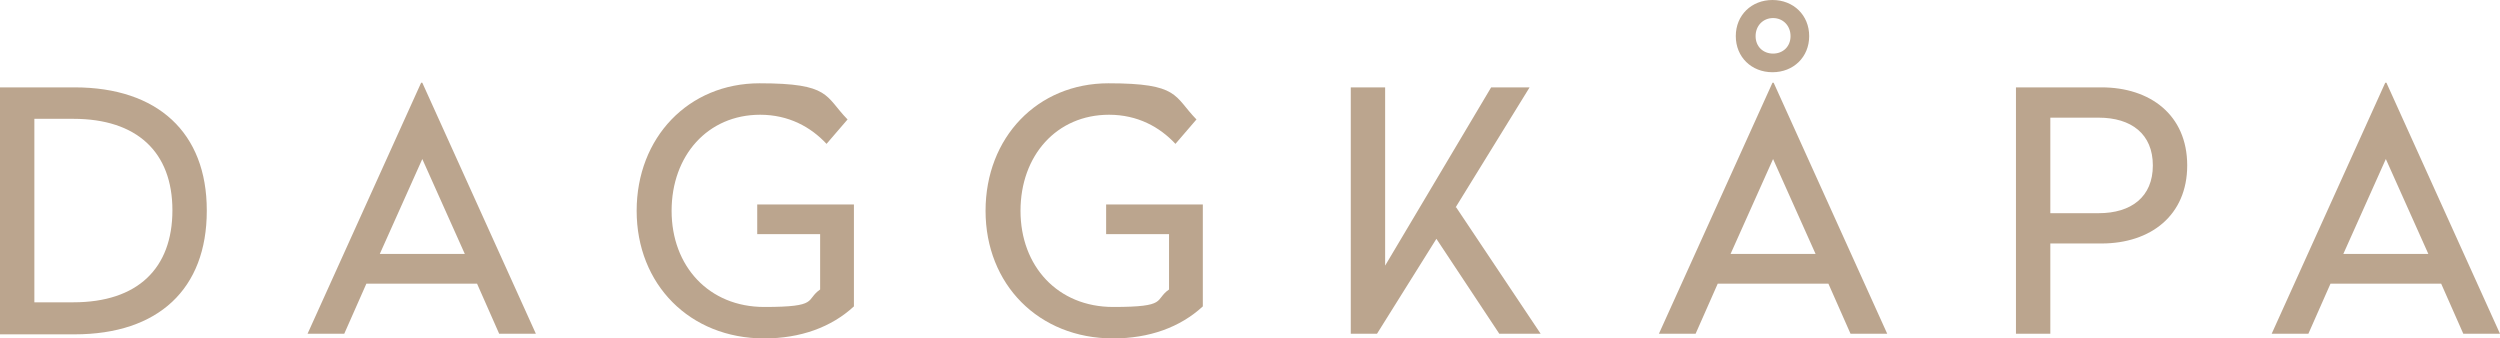 <?xml version="1.0" encoding="UTF-8"?>
<svg id="Layer_1" data-name="Layer 1" xmlns="http://www.w3.org/2000/svg" version="1.1" viewBox="0 0 429.2 58.1">
  <defs>
    <style>
      .cls-1 {
        fill: #bba58e;
        stroke-width: 0px;
      }
    </style>
  </defs>
  <path class="cls-1" d="M35.5,36.2c0,13.4-8.3,21.2-22.7,21.2H0V15h12.8c14.3,0,22.7,7.8,22.7,21.1ZM5.9,20.5v31.4h6.7c11,0,17-5.8,17-15.8s-6.1-15.7-17-15.7h-6.7Z"/>
  <path class="cls-1" d="M92,57.3h-6.3l-3.8-8.6h-19l-3.8,8.6h-6.3l19.5-43.1h.2l19.5,43.1ZM65.2,43.6h14.6l-7.3-16.3-7.3,16.3Z"/>
  <path class="cls-1" d="M145.6,20.4l-3.7,4.3c-2.7-2.9-6.5-5-11.4-5-9,0-15.2,7-15.2,16.5s6.4,16.5,15.9,16.5,7-1.2,9.6-3v-9.5h-10.8v-5.1h16.6v17.5c-3.9,3.6-9.2,5.5-15.4,5.5-12.8,0-21.9-9.3-21.9-21.9s8.9-21.9,21.1-21.9,11.2,2.2,15.1,6.2Z"/>
  <path class="cls-1" d="M205.5,20.4l-3.7,4.3c-2.7-2.9-6.5-5-11.4-5-9,0-15.2,7-15.2,16.5s6.4,16.5,15.9,16.5,7-1.2,9.6-3v-9.5h-10.8v-5.1h16.6v17.5c-3.9,3.6-9.2,5.5-15.4,5.5-12.8,0-21.9-9.3-21.9-21.9s8.9-21.9,21.1-21.9,11.2,2.2,15.1,6.2Z"/>
  <path class="cls-1" d="M250,35.6l14.5,21.7h-7.1l-10.8-16.3-10.2,16.3h-4.5V15h5.9v30.6l18.2-30.6h6.6l-12.7,20.6Z"/>
  <path class="cls-1" d="M324,57.3h-6.3l-3.8-8.6h-19l-3.8,8.6h-6.3l19.5-43.1h.2l19.5,43.1ZM297.1,43.6h14.6l-7.3-16.3-7.3,16.3ZM310.6,6.2c0,3.6-2.7,6.2-6.3,6.2s-6.3-2.6-6.3-6.2,2.7-6.2,6.3-6.2,6.3,2.6,6.3,6.2ZM301.4,6.2c0,1.8,1.3,3,3,3s3-1.2,3-3-1.3-3.1-3-3.1-3,1.3-3,3.1Z"/>
  <path class="cls-1" d="M375.5,28.4c0,8.6-6.3,13.4-14.7,13.4h-8.8v15.5h-5.9V15h14.7c8.3,0,14.7,4.7,14.7,13.4ZM352,20.2v16.4h8.3c5.6,0,9.3-2.8,9.3-8.2s-3.7-8.2-9.3-8.2h-8.3Z"/>
  <path class="cls-1" d="M429.2,57.3h-6.3l-3.8-8.6h-19l-3.8,8.6h-6.3l19.5-43.1h.2l19.5,43.1ZM402.3,43.6h14.6l-7.3-16.3-7.3,16.3Z"/>
</svg>